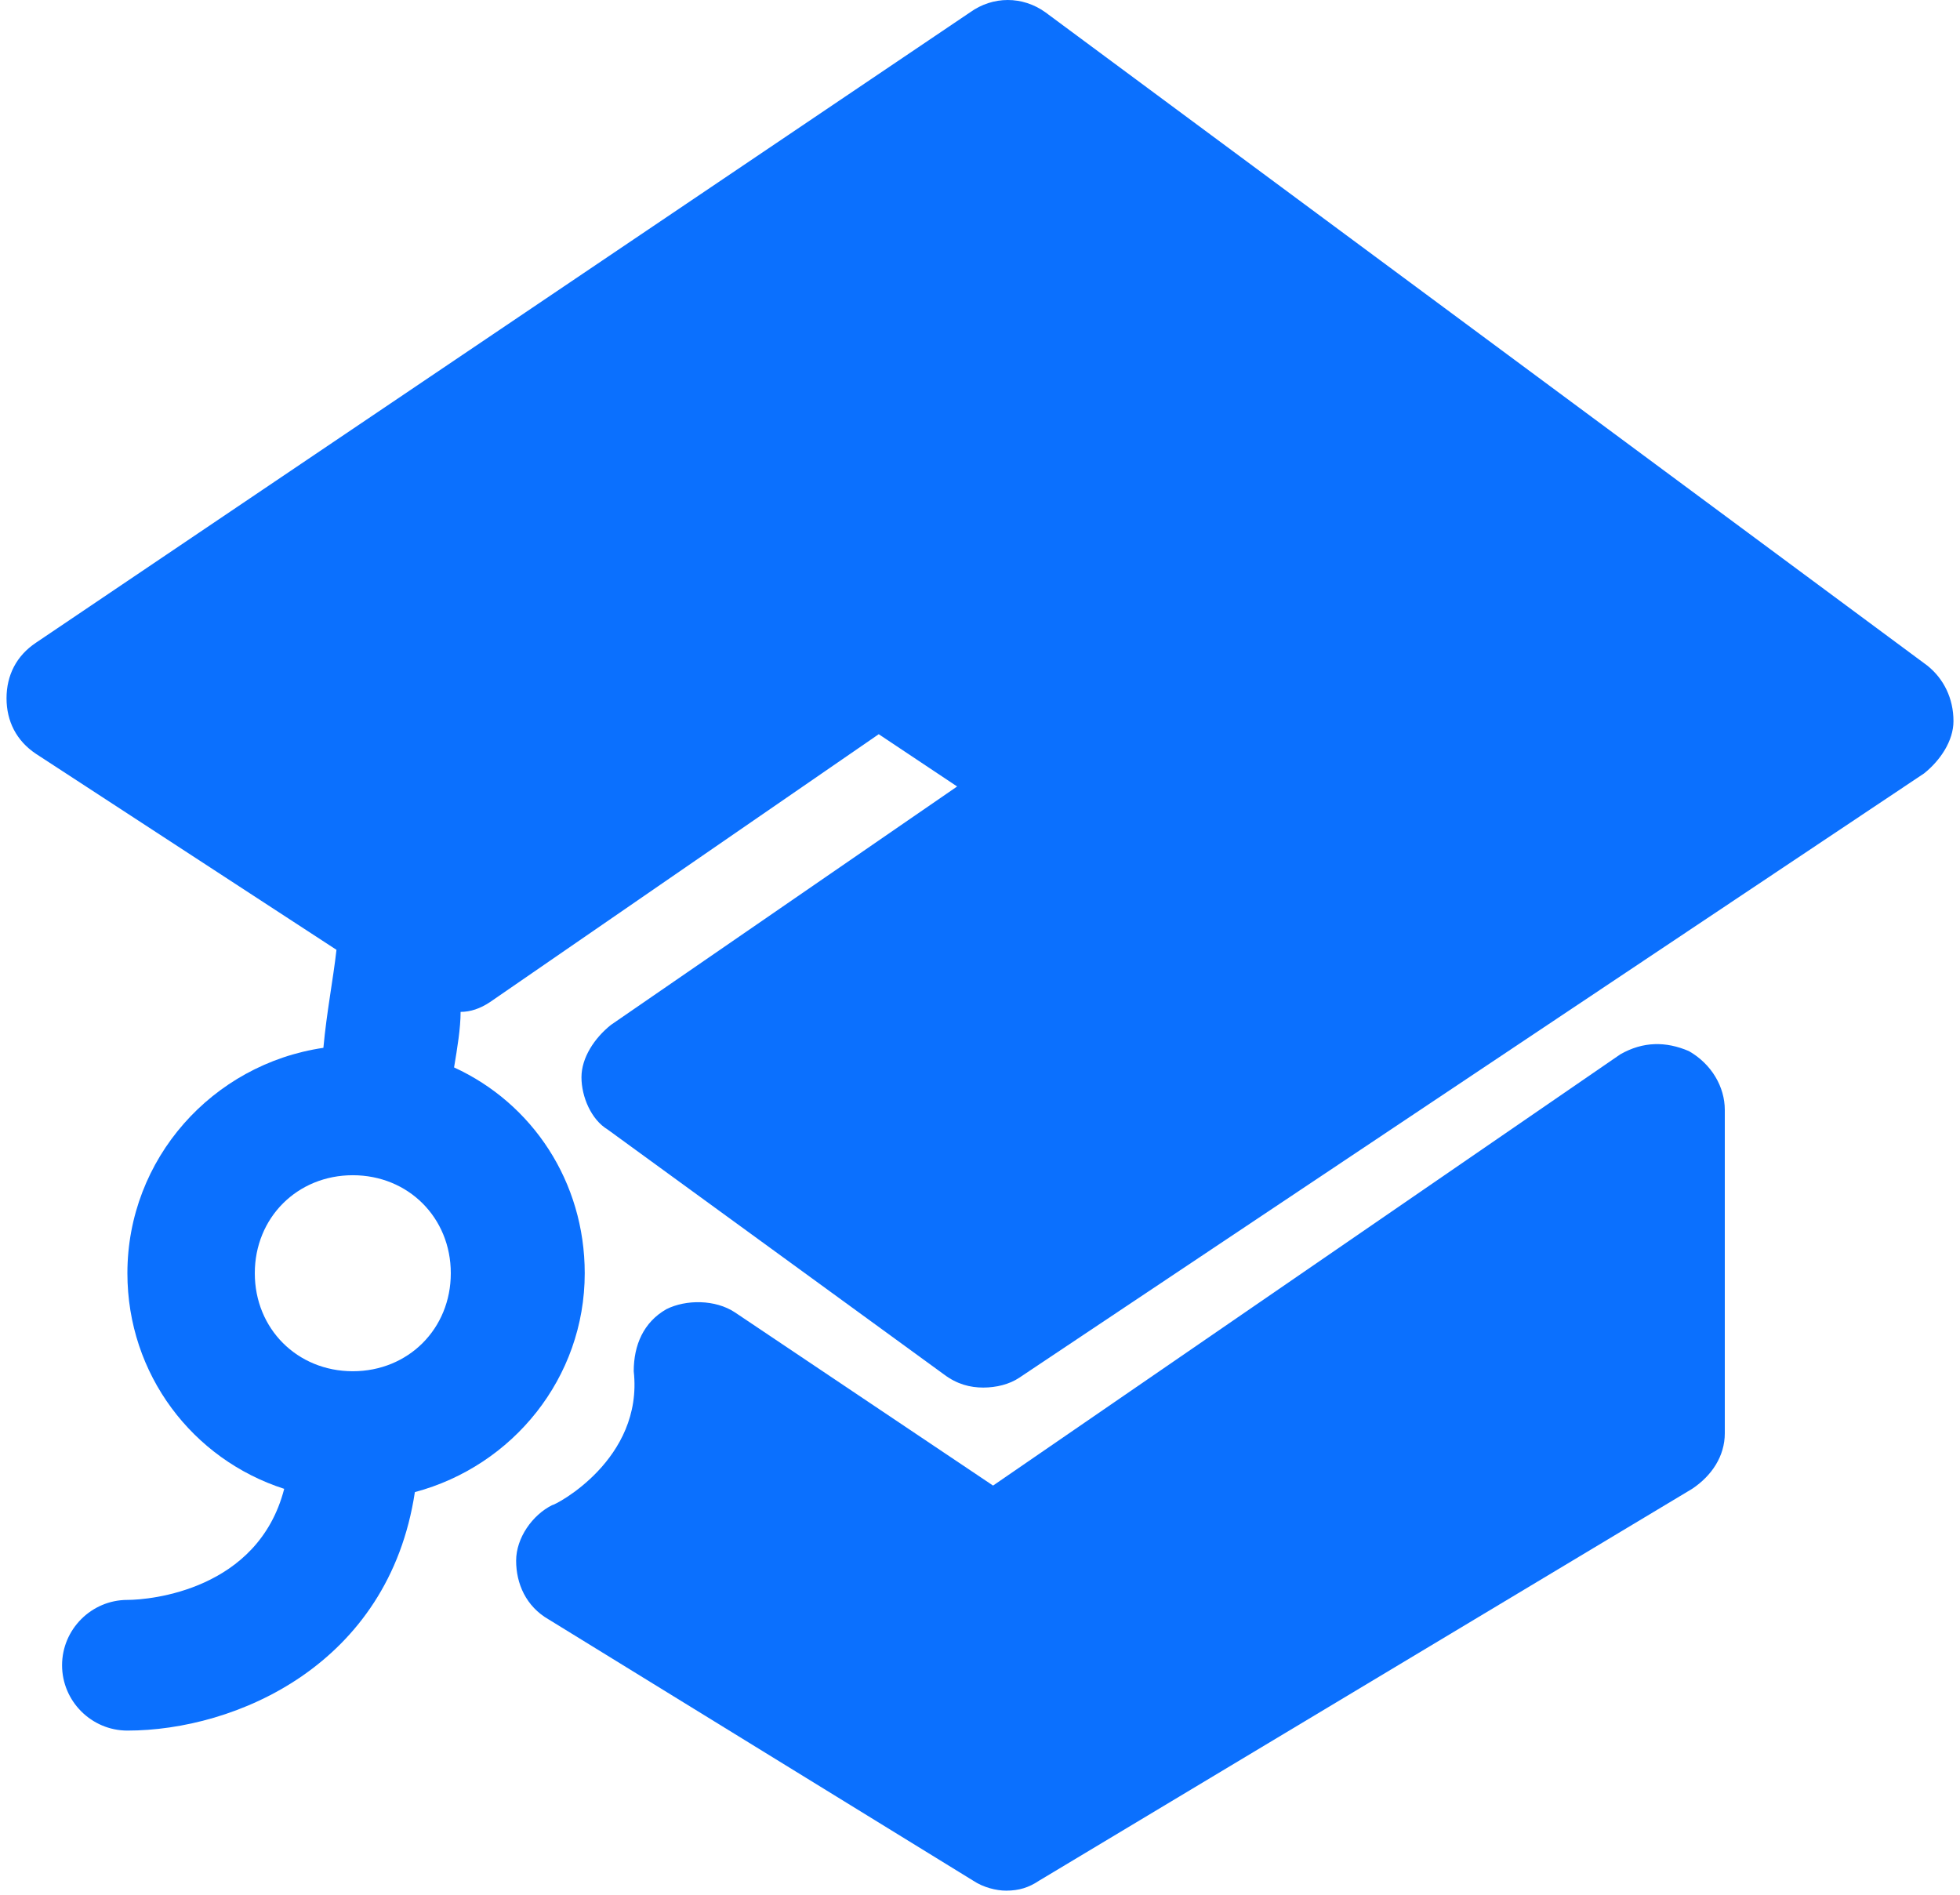 <?xml version="1.0" encoding="UTF-8"?> <svg xmlns="http://www.w3.org/2000/svg" width="60" height="58" viewBox="0 0 60 58" fill="none"><path d="M51.7 32.175C51 31.875 50.3 31.875 49.6 32.275L30.4 45.475L22.5 40.175C21.9 39.775 21 39.775 20.4 40.075C19.7 40.475 19.4 41.175 19.4 41.975C19.7 44.675 17 46.075 16.9 46.075C16.3 46.375 15.8 47.075 15.8 47.775C15.8 48.475 16.1 49.175 16.8 49.575L29.8 57.575C30.1 57.775 30.5 57.875 30.8 57.875C31.2 57.875 31.5 57.775 31.8 57.575L51.8 45.575C52.4 45.175 52.8 44.575 52.8 43.875V33.975C52.8 33.275 52.4 32.575 51.7 32.175Z" fill="#0B70FE"></path><path d="M59 20.375L32 0.375C31.3 -0.125 30.4 -0.125 29.7 0.375L1.1 19.675C0.5 20.075 0.2 20.675 0.2 21.375C0.2 22.075 0.5 22.675 1.1 23.075L10.3 29.075C10.2 29.975 10 30.975 9.9 32.075C6.5 32.575 3.9 35.475 3.9 38.975C3.9 42.075 5.9 44.675 8.7 45.575C7.9 48.675 4.6 48.975 3.9 48.975C2.8 48.975 1.9 49.875 1.9 50.975C1.9 52.075 2.8 52.975 3.9 52.975C7.2 52.975 11.9 50.975 12.7 45.675C15.7 44.875 17.9 42.175 17.9 38.975C17.9 36.175 16.3 33.775 13.9 32.675C14 32.075 14.1 31.475 14.1 30.975C14.4 30.975 14.7 30.875 15 30.675L26.9 22.475L29.3 24.075L18.7 31.375C18.2 31.775 17.8 32.375 17.8 32.975C17.8 33.575 18.1 34.275 18.6 34.575L28.9 42.075C29.3 42.375 29.7 42.475 30.1 42.475C30.5 42.475 30.9 42.375 31.2 42.175L58.9 23.675C59.4 23.275 59.8 22.675 59.8 22.075C59.8 21.375 59.5 20.775 59 20.375ZM10.8 41.975C9.1 41.975 7.8 40.675 7.8 38.975C7.8 37.275 9.1 35.975 10.8 35.975C12.5 35.975 13.8 37.275 13.8 38.975C13.8 40.675 12.5 41.975 10.8 41.975Z" fill="#0B70FE"></path></svg> 